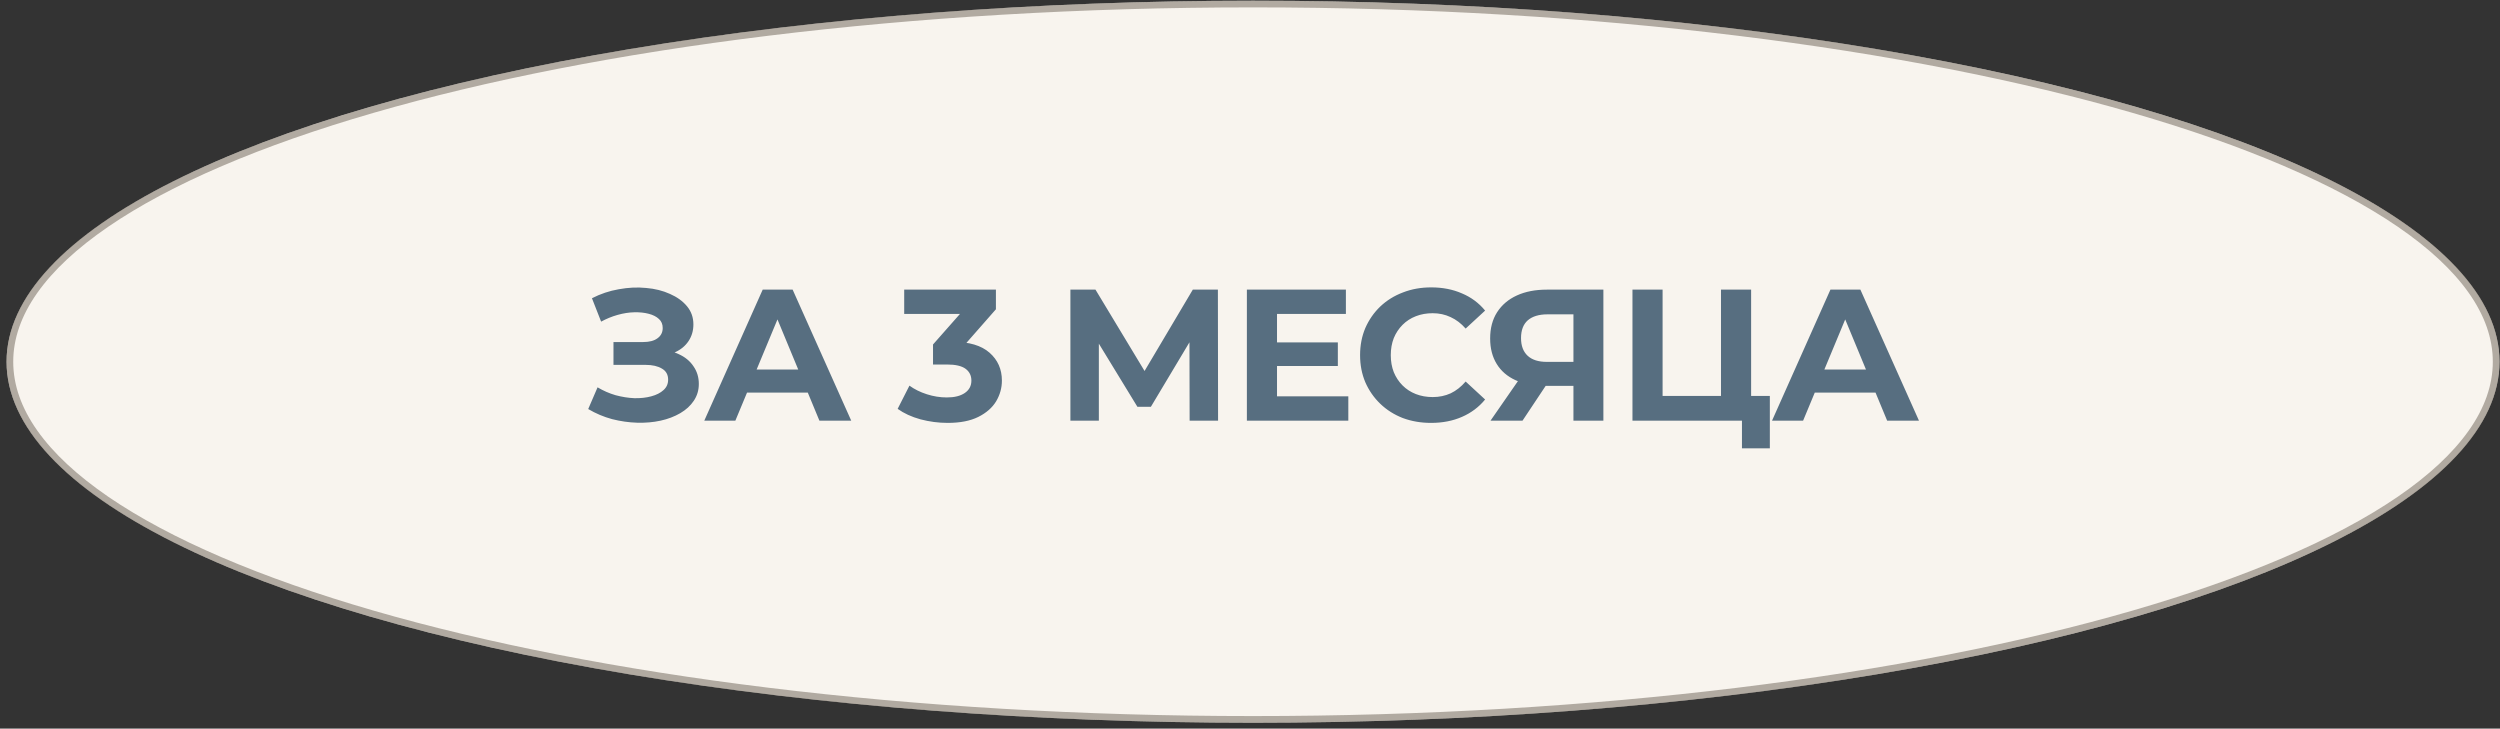 <?xml version="1.0" encoding="UTF-8"?> <svg xmlns="http://www.w3.org/2000/svg" width="374" height="109" viewBox="0 0 374 109" fill="none"><rect x="0" y="0" width="374" height="109" fill="#333333" stroke="none"/><ellipse cx="187.452" cy="54.114" rx="186.473" ry="54.01" fill="#F8F4EE"></ellipse><path d="M373.425 54.114C373.425 61.321 368.379 68.294 358.989 74.725C349.614 81.144 336.017 86.945 319.169 91.825C285.481 101.582 238.912 107.624 187.452 107.624C135.992 107.624 89.423 101.582 55.734 91.825C38.887 86.945 25.289 81.144 15.915 74.725C6.525 68.294 1.479 61.321 1.479 54.114C1.479 46.908 6.525 39.934 15.915 33.504C25.289 27.084 38.887 21.284 55.734 16.404C89.423 6.646 135.992 0.604 187.452 0.604C238.912 0.604 285.481 6.646 319.169 16.404C336.017 21.284 349.614 27.084 358.989 33.504C368.379 39.934 373.425 46.908 373.425 54.114Z" stroke="#6B6154" stroke-opacity="0.5"></path><path d="M87.996 61.193L89.396 57.945C90.236 58.449 91.132 58.841 92.084 59.121C93.055 59.382 93.998 59.531 94.912 59.569C95.846 59.587 96.686 59.494 97.432 59.289C98.198 59.083 98.804 58.775 99.252 58.365C99.719 57.954 99.952 57.431 99.952 56.797C99.952 56.05 99.644 55.499 99.028 55.145C98.412 54.771 97.591 54.585 96.564 54.585H91.776V51.169H96.228C97.143 51.169 97.852 50.982 98.356 50.609C98.879 50.235 99.14 49.722 99.14 49.069C99.14 48.509 98.954 48.061 98.58 47.725C98.207 47.37 97.694 47.109 97.04 46.941C96.406 46.773 95.687 46.698 94.884 46.717C94.082 46.735 93.251 46.866 92.392 47.109C91.534 47.351 90.712 47.687 89.928 48.117L88.556 44.617C89.826 43.963 91.16 43.515 92.56 43.273C93.979 43.011 95.341 42.946 96.648 43.077C97.974 43.189 99.168 43.487 100.232 43.973C101.296 44.439 102.145 45.055 102.78 45.821C103.415 46.586 103.732 47.491 103.732 48.537C103.732 49.47 103.489 50.301 103.004 51.029C102.519 51.757 101.837 52.317 100.96 52.709C100.101 53.101 99.112 53.297 97.992 53.297L98.104 52.289C99.411 52.289 100.54 52.513 101.492 52.961C102.463 53.39 103.209 53.997 103.732 54.781C104.273 55.546 104.544 56.433 104.544 57.441C104.544 58.374 104.292 59.214 103.788 59.961C103.303 60.689 102.631 61.305 101.772 61.809C100.913 62.313 99.933 62.686 98.832 62.929C97.731 63.171 96.555 63.274 95.304 63.237C94.072 63.199 92.831 63.022 91.58 62.705C90.329 62.369 89.135 61.865 87.996 61.193ZM105.363 62.929L114.099 43.329H118.579L127.343 62.929H122.583L115.415 45.625H117.207L110.011 62.929H105.363ZM109.731 58.729L110.935 55.285H121.015L122.247 58.729H109.731ZM141.764 63.265C140.401 63.265 139.048 63.087 137.704 62.733C136.36 62.359 135.221 61.837 134.288 61.165L136.052 57.693C136.799 58.234 137.667 58.663 138.656 58.981C139.645 59.298 140.644 59.457 141.652 59.457C142.791 59.457 143.687 59.233 144.34 58.785C144.993 58.337 145.32 57.721 145.32 56.937C145.32 56.19 145.031 55.602 144.452 55.173C143.873 54.743 142.94 54.529 141.652 54.529H139.58V51.533L145.04 45.345L145.544 46.969H135.268V43.329H148.988V46.269L143.556 52.457L141.26 51.141H142.576C144.984 51.141 146.804 51.682 148.036 52.765C149.268 53.847 149.884 55.238 149.884 56.937C149.884 58.038 149.595 59.074 149.016 60.045C148.437 60.997 147.551 61.771 146.356 62.369C145.161 62.966 143.631 63.265 141.764 63.265ZM160.132 62.929V43.329H163.884L172.228 57.161H170.24L178.444 43.329H182.196L182.224 62.929H177.968L177.94 49.853H178.752L172.172 60.857H170.156L163.436 49.853H164.388V62.929H160.132ZM190.705 51.225H200.141V54.753H190.705V51.225ZM191.041 59.289H201.709V62.929H186.533V43.329H201.345V46.969H191.041V59.289ZM214.081 63.265C212.569 63.265 211.159 63.022 209.853 62.537C208.565 62.033 207.445 61.323 206.493 60.409C205.541 59.494 204.794 58.421 204.253 57.189C203.73 55.957 203.469 54.603 203.469 53.129C203.469 51.654 203.73 50.301 204.253 49.069C204.794 47.837 205.541 46.763 206.493 45.849C207.463 44.934 208.593 44.234 209.881 43.749C211.169 43.245 212.578 42.993 214.109 42.993C215.807 42.993 217.338 43.291 218.701 43.889C220.082 44.467 221.239 45.326 222.173 46.465L219.261 49.153C218.589 48.387 217.842 47.818 217.021 47.445C216.199 47.053 215.303 46.857 214.333 46.857C213.418 46.857 212.578 47.006 211.813 47.305C211.047 47.603 210.385 48.033 209.825 48.593C209.265 49.153 208.826 49.815 208.509 50.581C208.21 51.346 208.061 52.195 208.061 53.129C208.061 54.062 208.21 54.911 208.509 55.677C208.826 56.442 209.265 57.105 209.825 57.665C210.385 58.225 211.047 58.654 211.813 58.953C212.578 59.251 213.418 59.401 214.333 59.401C215.303 59.401 216.199 59.214 217.021 58.841C217.842 58.449 218.589 57.861 219.261 57.077L222.173 59.765C221.239 60.903 220.082 61.771 218.701 62.369C217.338 62.966 215.798 63.265 214.081 63.265ZM235.386 62.929V56.741L236.506 57.721H231.13C229.431 57.721 227.966 57.441 226.734 56.881C225.502 56.321 224.559 55.509 223.906 54.445C223.252 53.381 222.926 52.111 222.926 50.637C222.926 49.106 223.271 47.799 223.962 46.717C224.671 45.615 225.66 44.775 226.93 44.197C228.199 43.618 229.692 43.329 231.41 43.329H239.866V62.929H235.386ZM222.982 62.929L227.854 55.901H232.446L227.77 62.929H222.982ZM235.386 55.285V45.849L236.506 47.025H231.522C230.234 47.025 229.244 47.323 228.554 47.921C227.882 48.518 227.546 49.405 227.546 50.581C227.546 51.719 227.872 52.597 228.526 53.213C229.179 53.829 230.14 54.137 231.41 54.137H236.506L235.386 55.285ZM244.216 62.929V43.329H248.724V59.233H257.46V43.329H261.968V62.929H244.216ZM260.596 67.073V61.865L261.576 62.929H257.46V59.233H264.768V67.073H260.596ZM265.097 62.929L273.833 43.329H278.313L287.077 62.929H282.317L275.149 45.625H276.941L269.745 62.929H265.097ZM269.465 58.729L270.669 55.285H280.749L281.981 58.729H269.465Z" fill="#576E80"></path></svg> 
